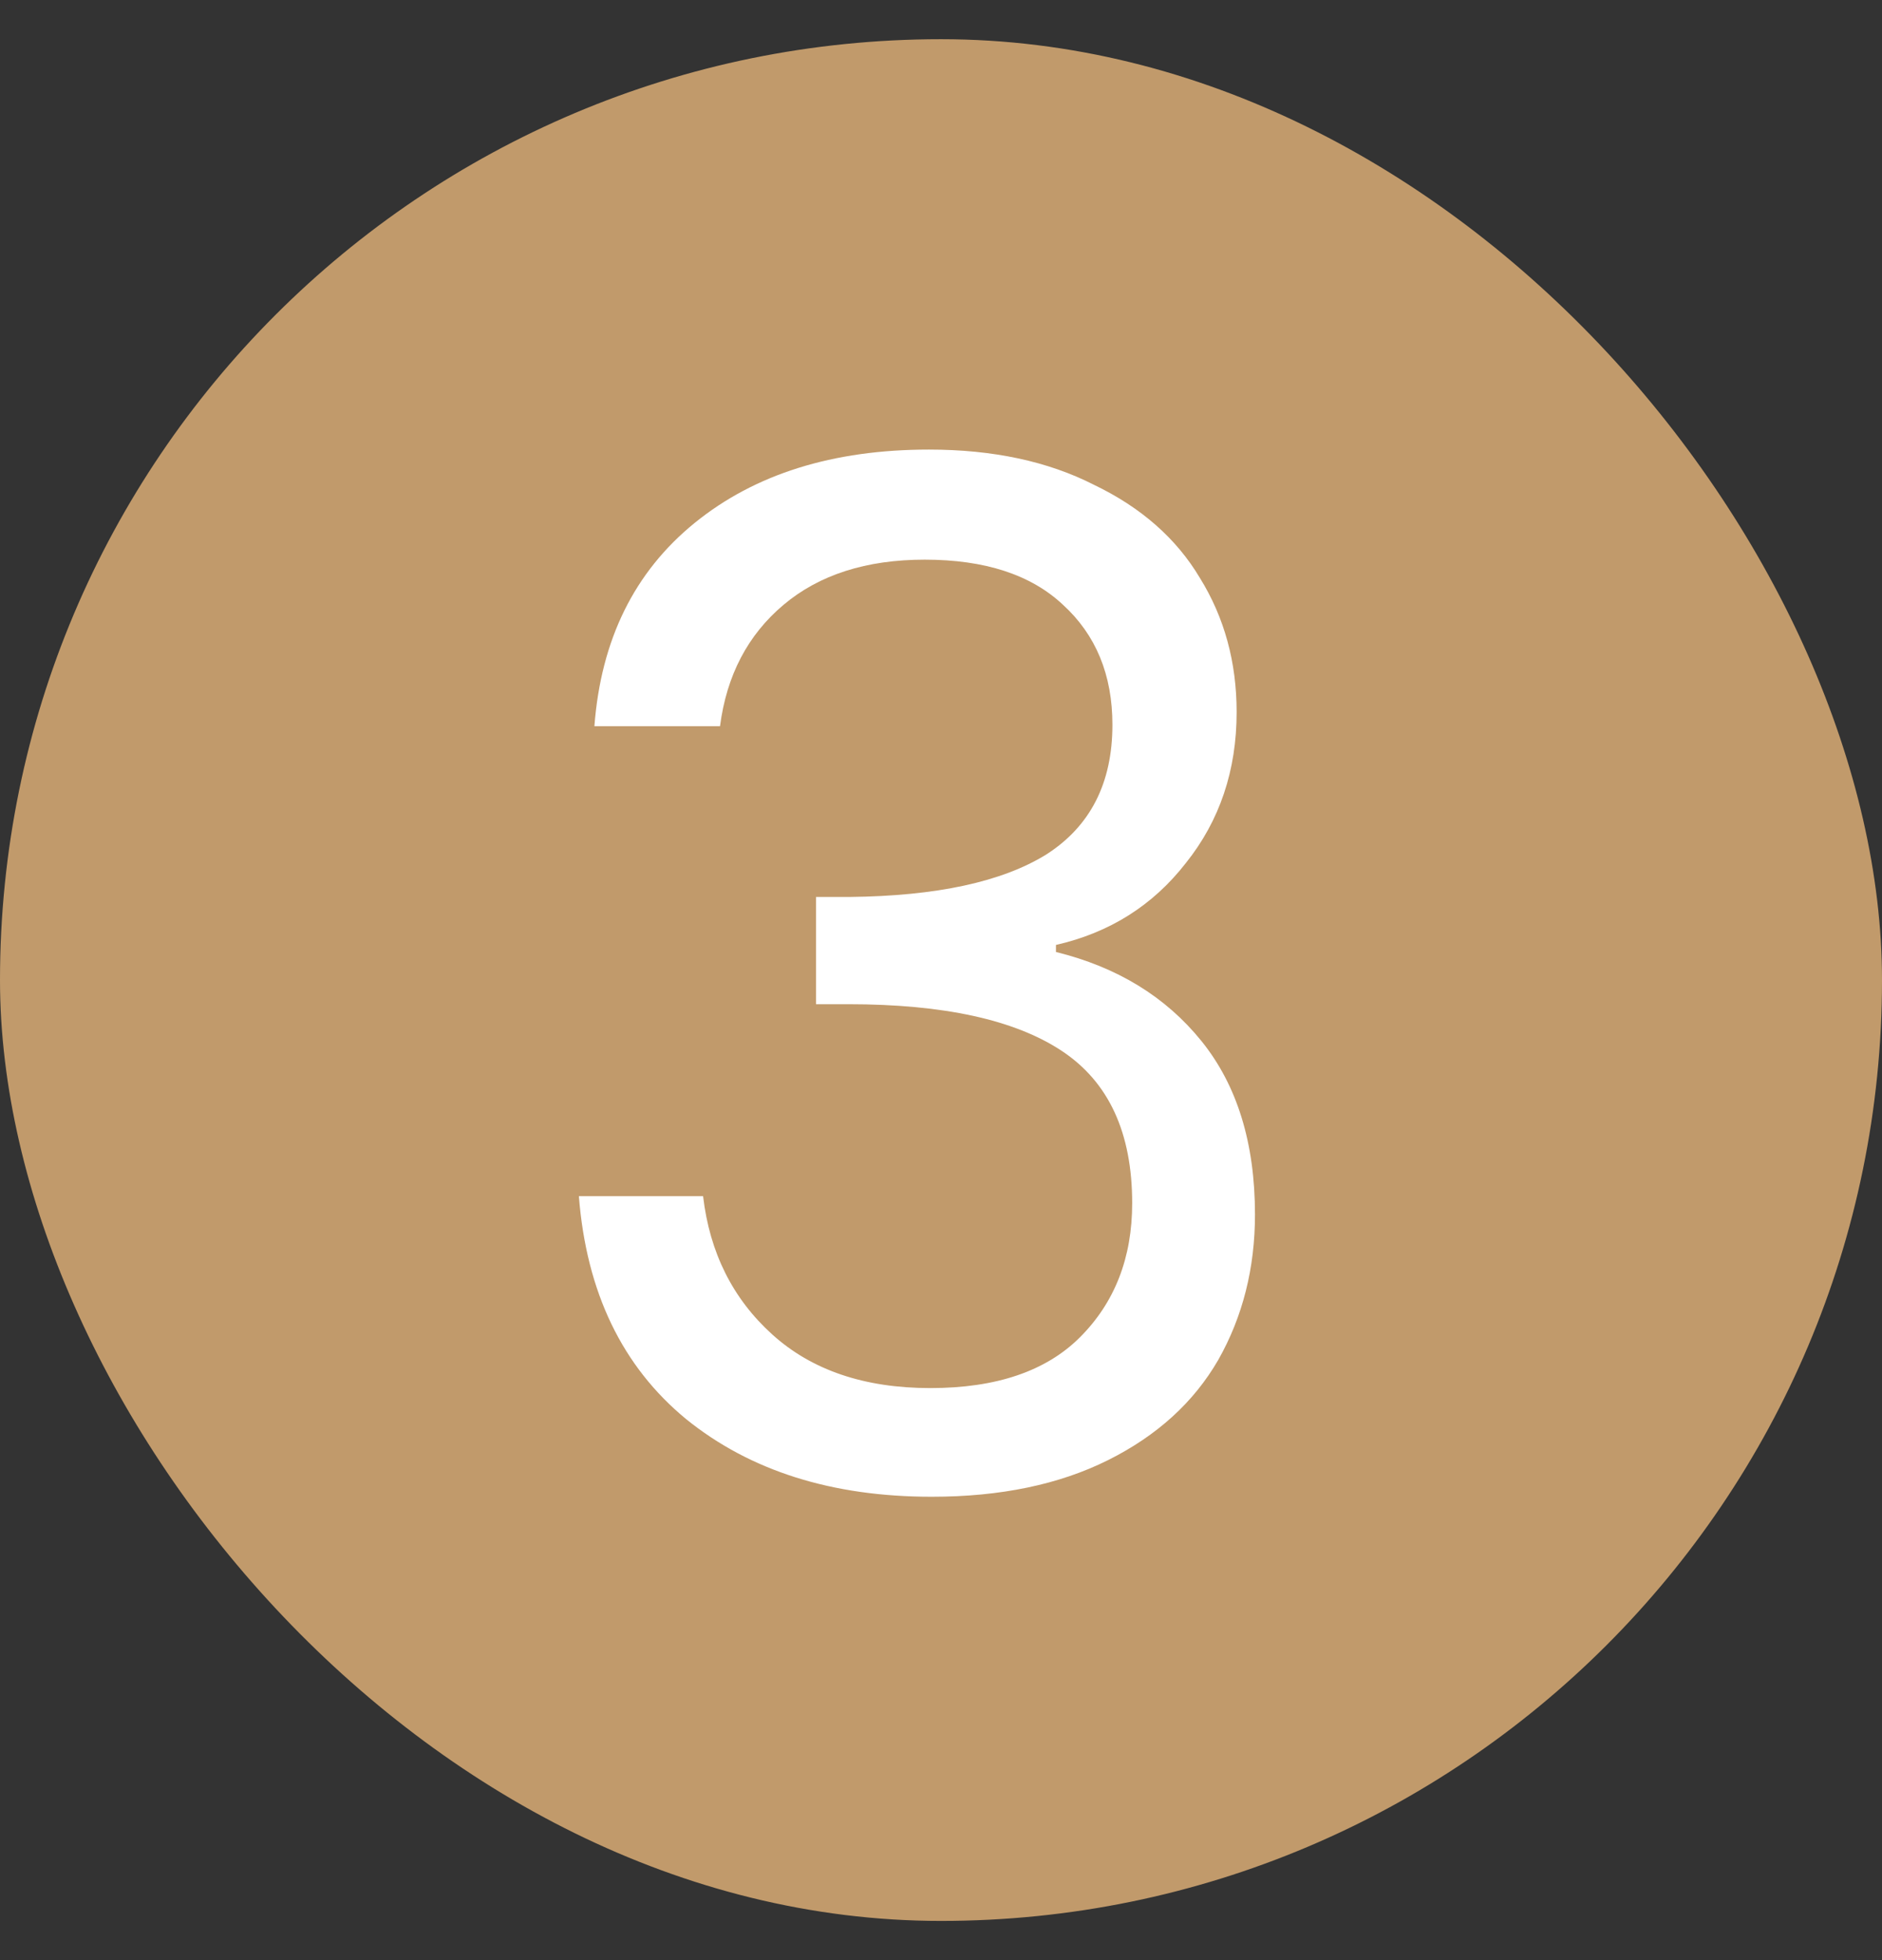 <svg width="24" height="25" viewBox="0 0 24 25" fill="none" xmlns="http://www.w3.org/2000/svg">
<rect x="0" y="0" width="24" height="25" fill="#333333" stroke="none"/>
<g clip-path="url(#clip0_2009_1260)">
<rect y="0.5" width="24" height="24" rx="12" fill="#C19A6B"/>
<path d="M7.58 9.262C7.664 8.158 8.09 7.294 8.858 6.67C9.626 6.046 10.622 5.734 11.846 5.734C12.662 5.734 13.364 5.884 13.952 6.184C14.552 6.472 15.002 6.868 15.302 7.372C15.614 7.876 15.77 8.446 15.77 9.082C15.77 9.826 15.554 10.468 15.122 11.008C14.702 11.548 14.15 11.896 13.466 12.052V12.142C14.246 12.334 14.864 12.712 15.32 13.276C15.776 13.84 16.004 14.578 16.004 15.49C16.004 16.174 15.848 16.792 15.536 17.344C15.224 17.884 14.756 18.31 14.132 18.622C13.508 18.934 12.758 19.09 11.882 19.09C10.61 19.09 9.566 18.76 8.75 18.1C7.934 17.428 7.478 16.48 7.382 15.256H8.966C9.05 15.976 9.344 16.564 9.848 17.02C10.352 17.476 11.024 17.704 11.864 17.704C12.704 17.704 13.34 17.488 13.772 17.056C14.216 16.612 14.438 16.042 14.438 15.346C14.438 14.446 14.138 13.798 13.538 13.402C12.938 13.006 12.032 12.808 10.82 12.808H10.406V11.44H10.838C11.942 11.428 12.776 11.248 13.34 10.9C13.904 10.54 14.186 9.988 14.186 9.244C14.186 8.608 13.976 8.098 13.556 7.714C13.148 7.33 12.56 7.138 11.792 7.138C11.048 7.138 10.448 7.33 9.992 7.714C9.536 8.098 9.266 8.614 9.182 9.262H7.58Z" fill="white"/>
</g>
<defs>
<clipPath id="clip0_2009_1260">
<rect y="0.5" width="24" height="24" rx="12" fill="white"/>
</clipPath>
</defs>
</svg>
